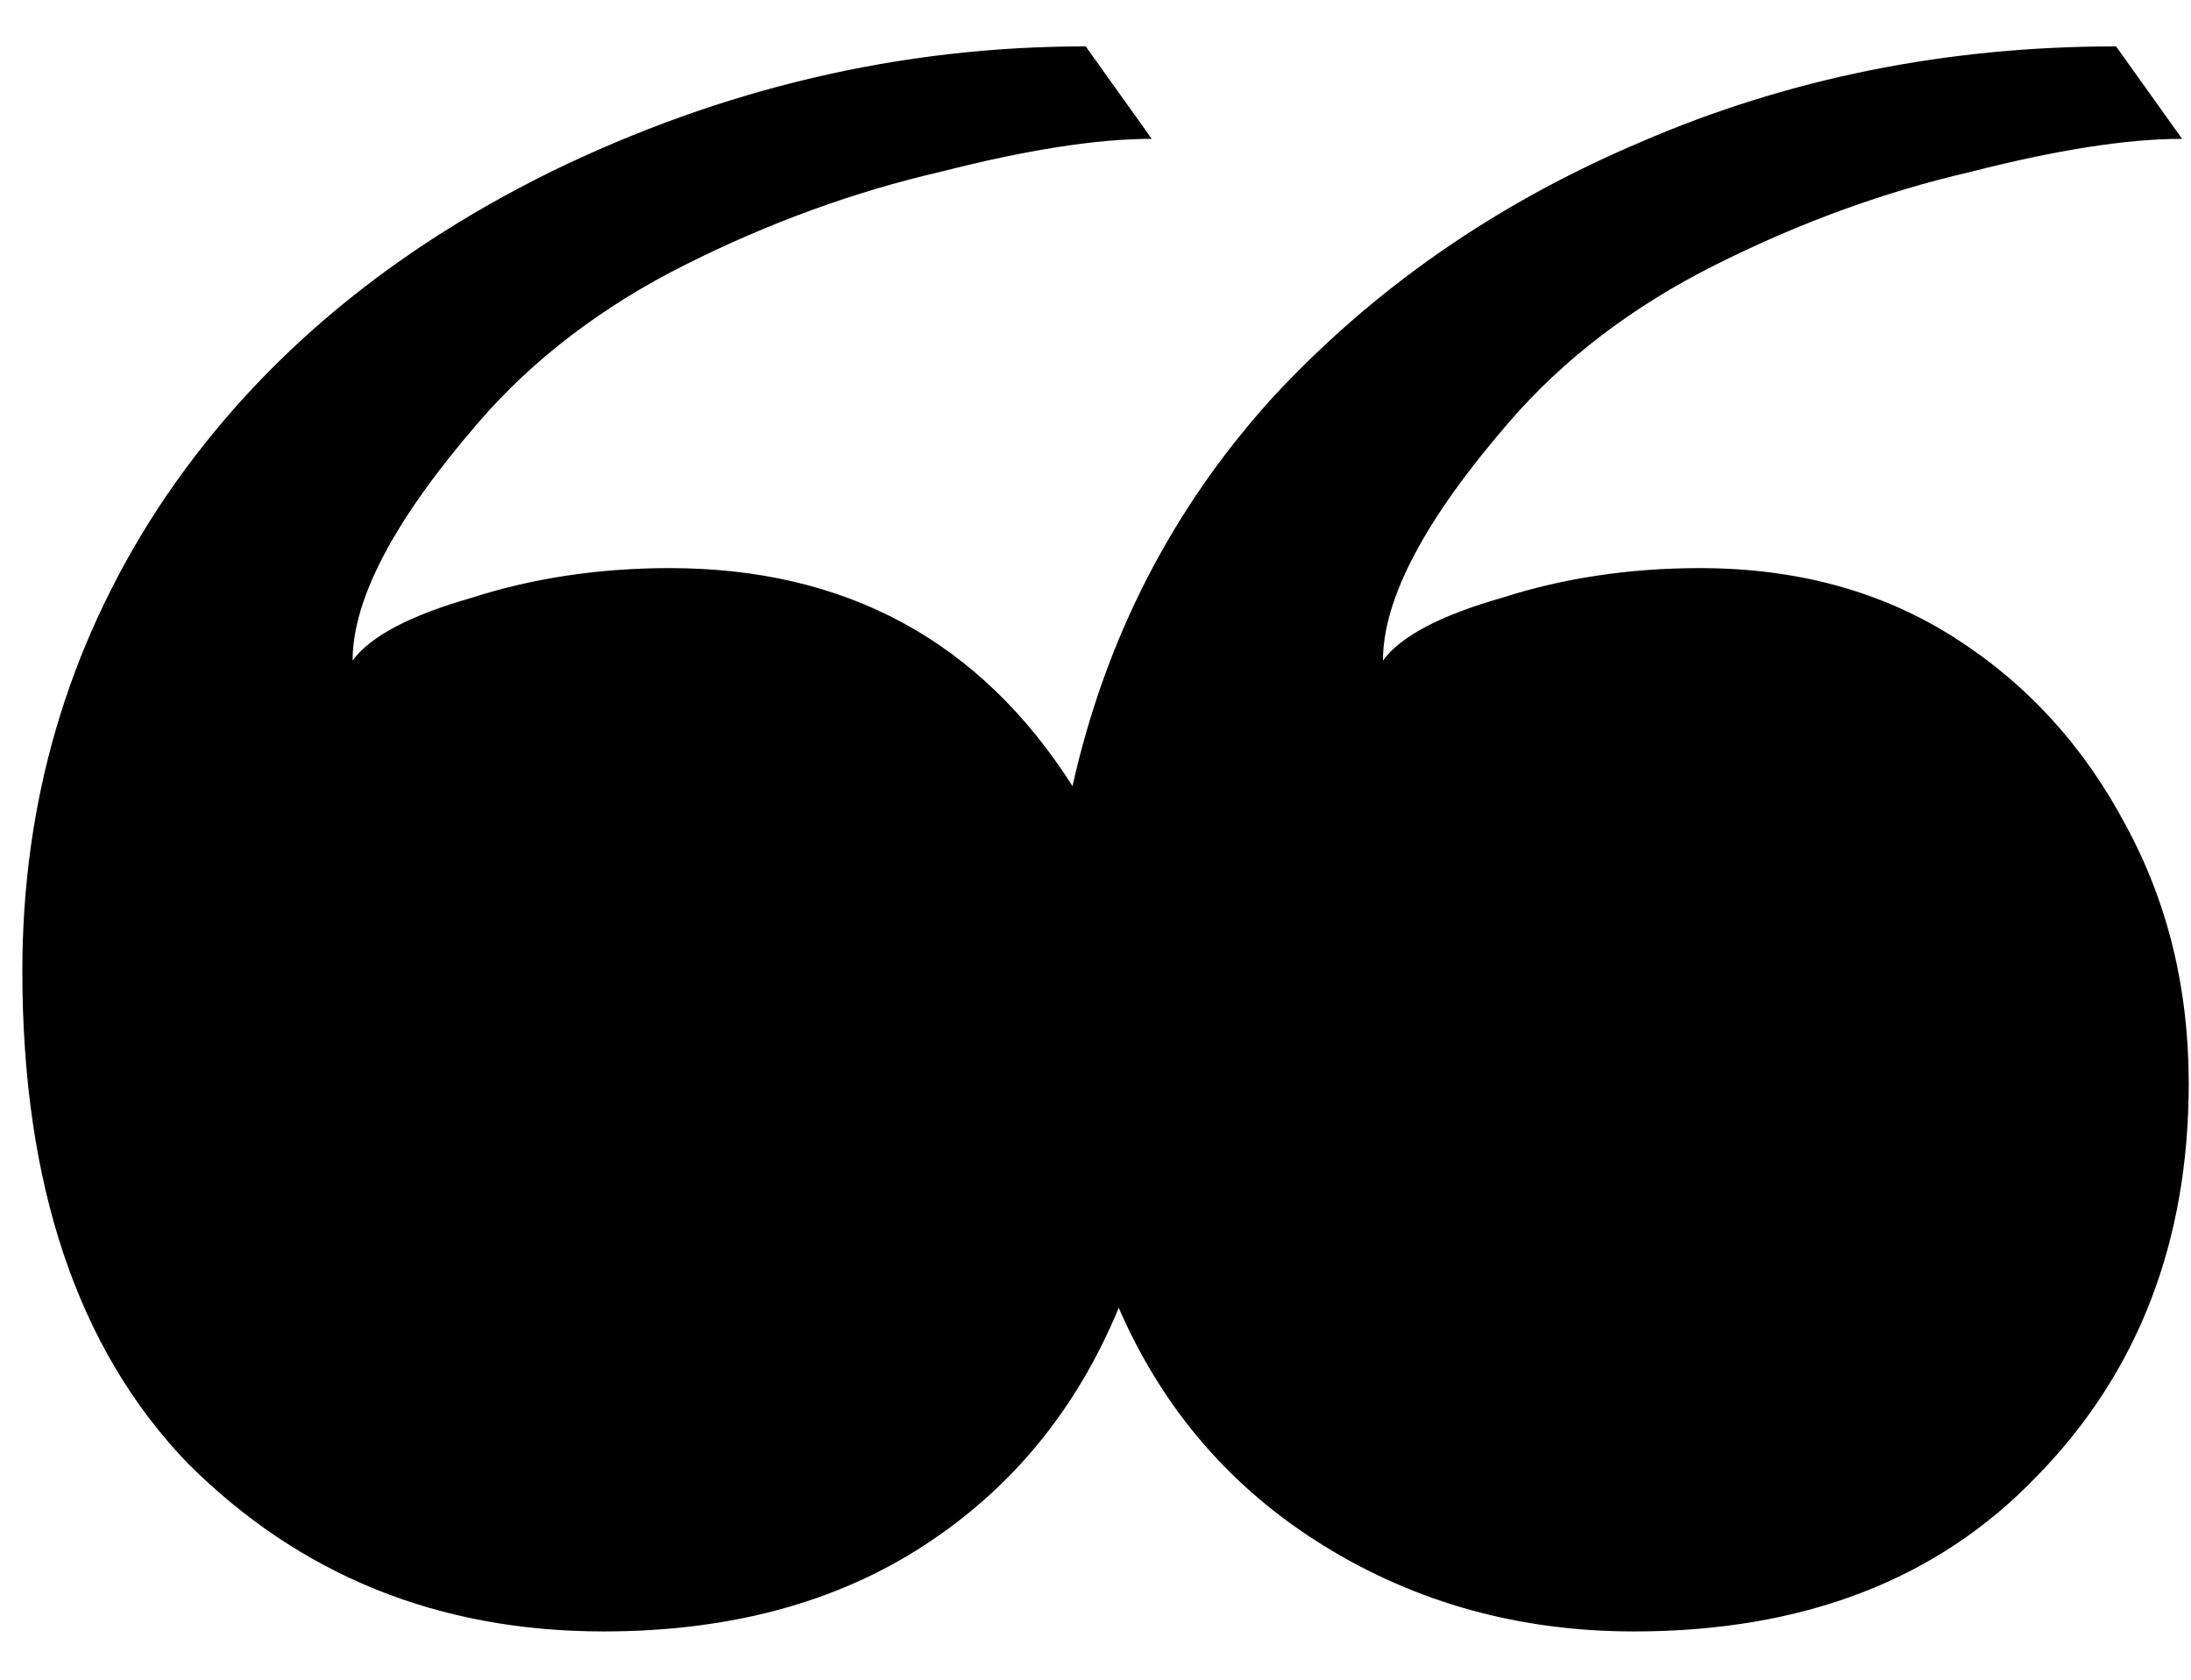 <?xml version="1.0" encoding="UTF-8"?> <svg xmlns="http://www.w3.org/2000/svg" width="30" height="23" viewBox="0 0 30 23" fill="none"><path d="M8.264 22.339C6.003 22.339 4.104 21.57 2.567 20.033C1.06 18.465 0.306 16.22 0.306 13.296C0.306 10.975 0.924 8.864 2.16 6.965C3.426 5.036 5.22 3.499 7.541 2.353C9.892 1.208 12.334 0.635 14.866 0.635L15.77 1.901C15.017 1.901 14.052 2.052 12.877 2.353C11.701 2.624 10.54 3.046 9.395 3.619C8.249 4.192 7.3 4.915 6.546 5.79C5.401 7.116 4.828 8.201 4.828 9.045C5.069 8.714 5.612 8.427 6.456 8.186C7.3 7.915 8.204 7.779 9.169 7.779C11.58 7.779 13.419 8.774 14.685 10.764C15.137 8.744 16.042 6.98 17.398 5.473C18.785 3.966 20.473 2.79 22.463 1.946C24.482 1.072 26.653 0.635 28.974 0.635L29.878 1.901C29.125 1.901 28.16 2.052 26.984 2.353C25.809 2.624 24.648 3.046 23.503 3.619C22.357 4.192 21.407 4.915 20.654 5.79C19.508 7.116 18.936 8.201 18.936 9.045C19.177 8.714 19.719 8.427 20.564 8.186C21.407 7.915 22.312 7.779 23.276 7.779C24.603 7.779 25.764 8.096 26.758 8.729C27.753 9.362 28.537 10.221 29.11 11.306C29.682 12.361 29.969 13.537 29.969 14.833C29.969 17.003 29.275 18.797 27.889 20.214C26.532 21.631 24.693 22.339 22.372 22.339C20.805 22.339 19.388 21.947 18.122 21.163C16.856 20.38 15.921 19.294 15.318 17.908C14.745 19.294 13.856 20.38 12.65 21.163C11.445 21.947 9.983 22.339 8.264 22.339Z" fill="black"></path></svg> 